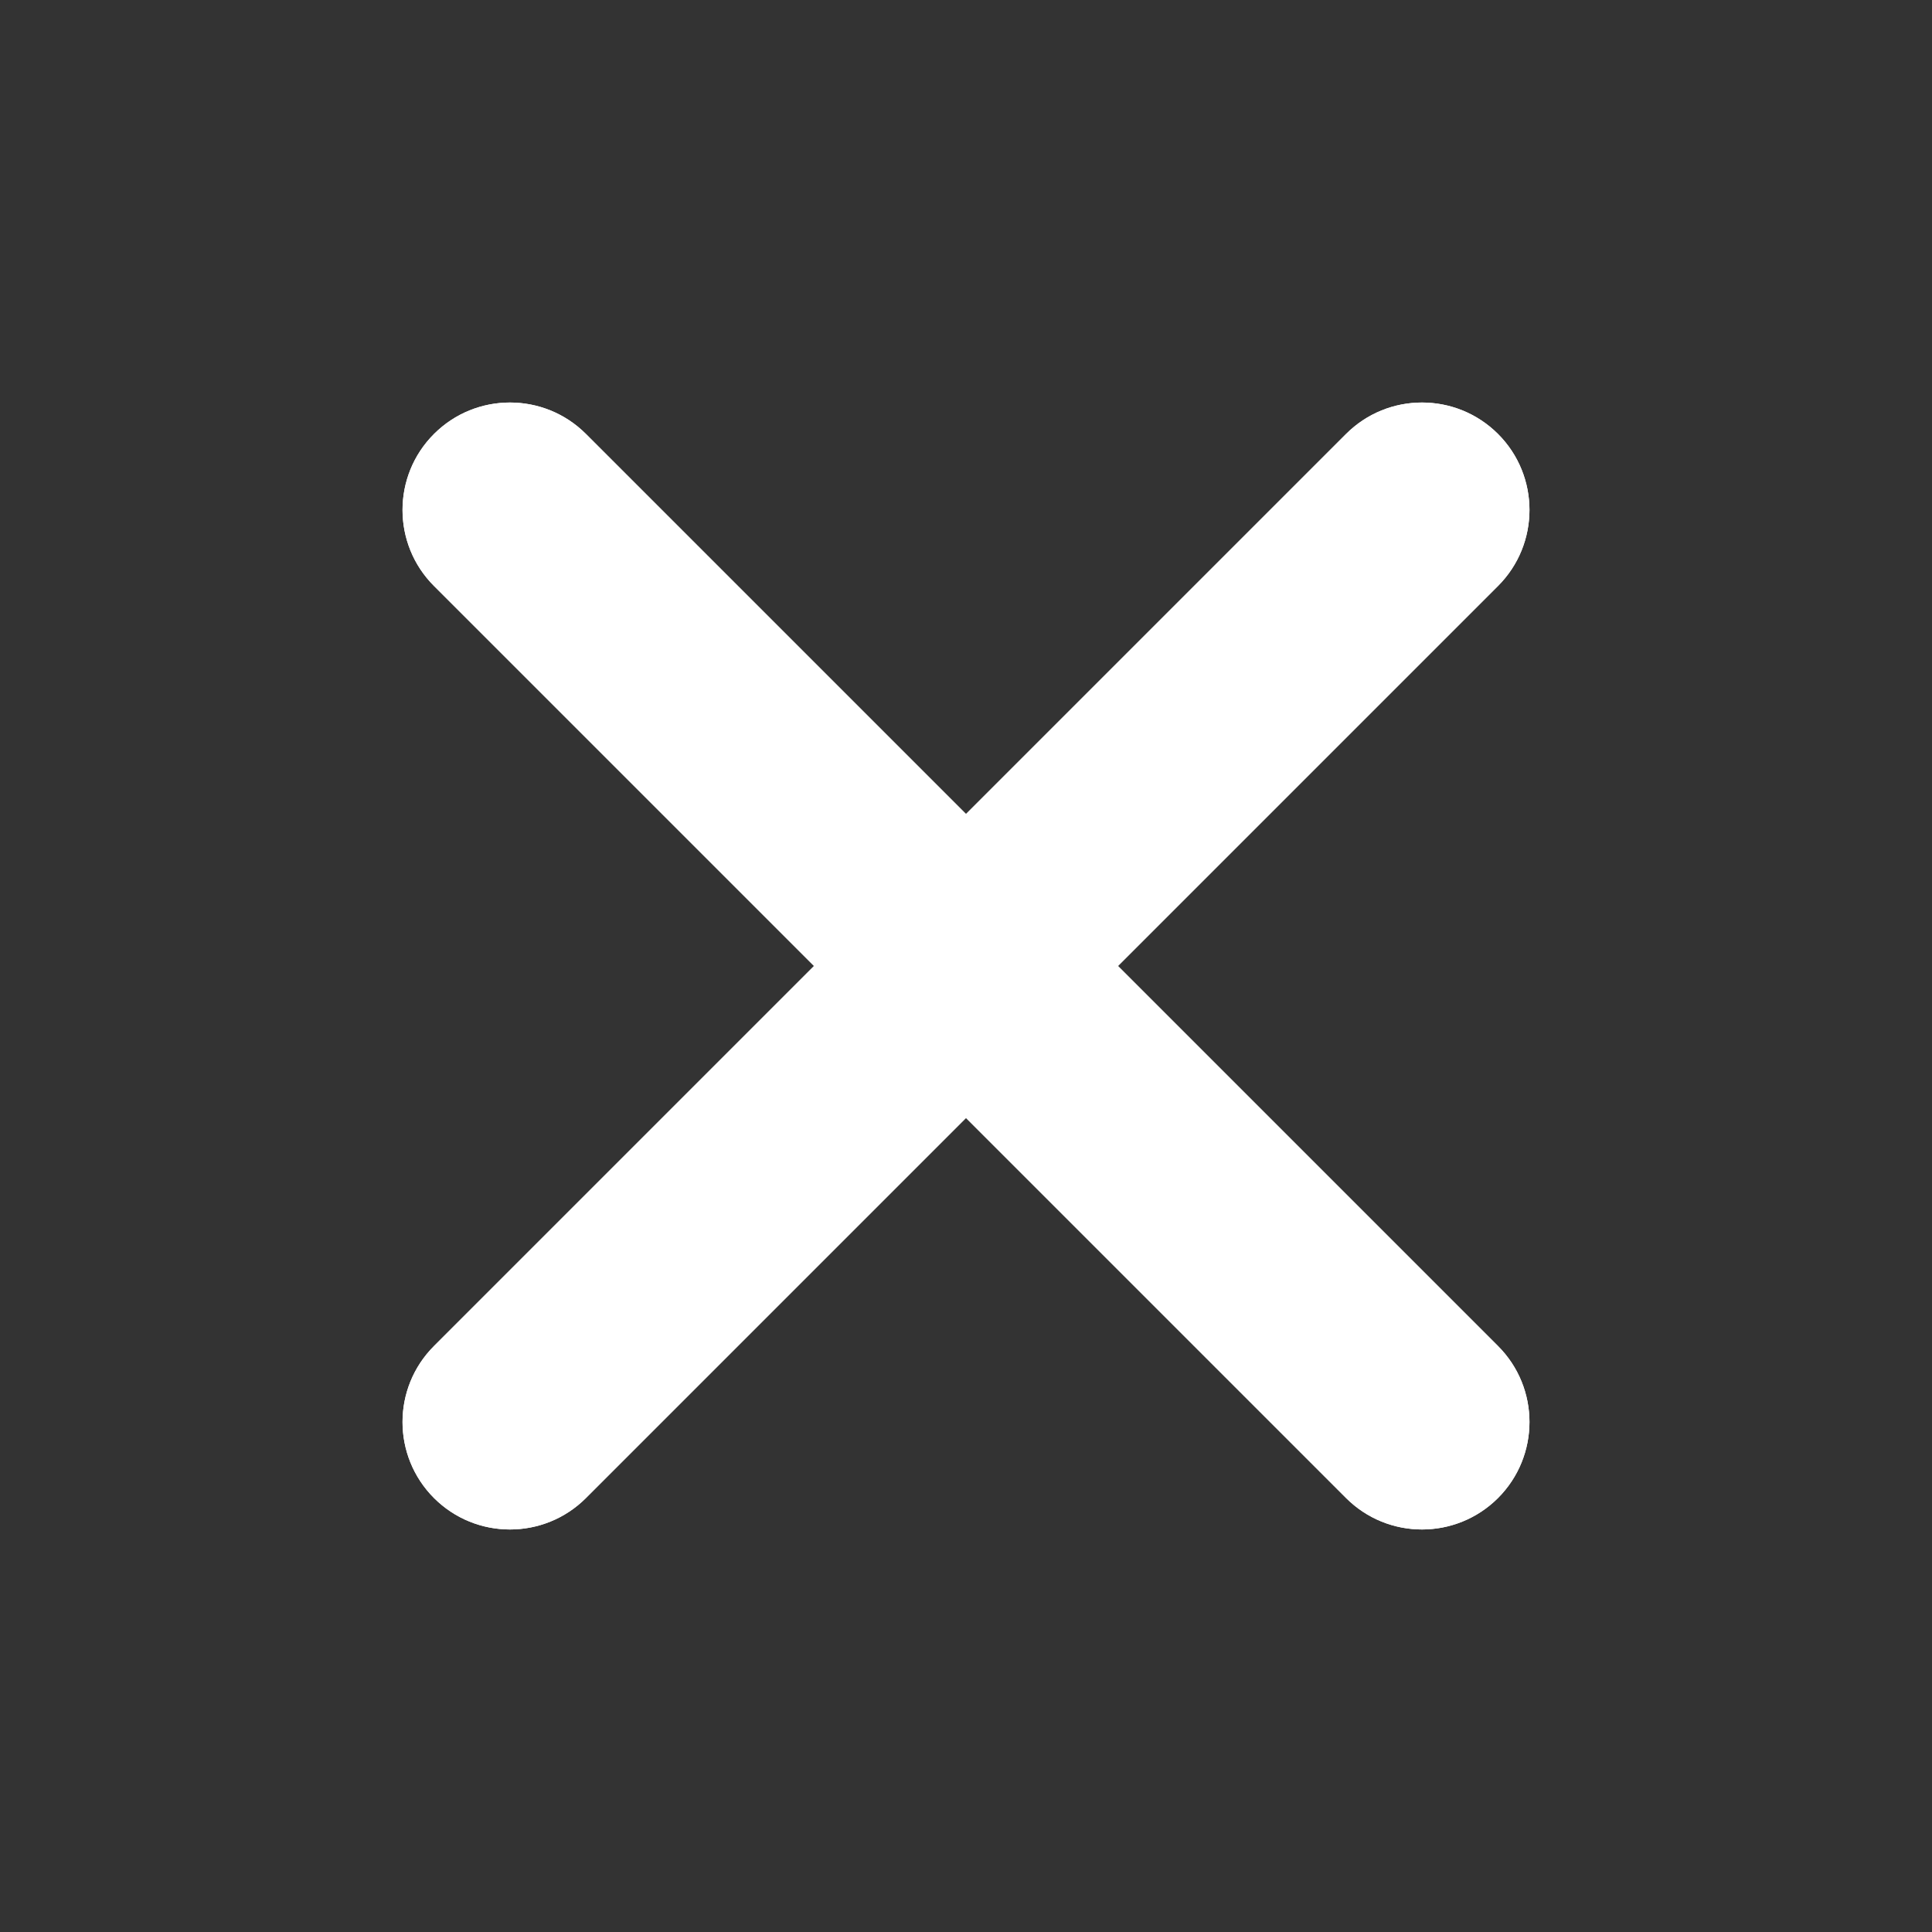 <svg width="24" height="24" viewBox="0 0 24 24" fill="none" xmlns="http://www.w3.org/2000/svg">
<rect x="0" y="0" width="24" height="24" fill="#333333" stroke="none"/>
<path d="M10.112 12L5.391 7.279C4.87 6.758 4.87 5.912 5.391 5.391C5.912 4.87 6.758 4.87 7.279 5.391L12 10.112L16.721 5.391C17.242 4.87 18.087 4.87 18.609 5.391C19.13 5.912 19.13 6.758 18.609 7.279L13.888 12L18.609 16.721C19.13 17.242 19.13 18.087 18.609 18.609C18.087 19.13 17.242 19.13 16.721 18.609L12 13.888L7.279 18.609C6.758 19.13 5.912 19.13 5.391 18.609C4.87 18.087 4.87 17.242 5.391 16.721L10.112 12Z" fill="white"/>
<path d="M10.112 12L5.391 7.279C4.87 6.758 4.87 5.912 5.391 5.391C5.912 4.87 6.758 4.87 7.279 5.391L12 10.112L16.721 5.391C17.242 4.87 18.087 4.87 18.609 5.391C19.13 5.912 19.13 6.758 18.609 7.279L13.888 12L18.609 16.721C19.13 17.242 19.13 18.087 18.609 18.609C18.087 19.13 17.242 19.13 16.721 18.609L12 13.888L7.279 18.609C6.758 19.13 5.912 19.13 5.391 18.609C4.87 18.087 4.87 17.242 5.391 16.721L10.112 12Z" fill="white"/>
</svg>
